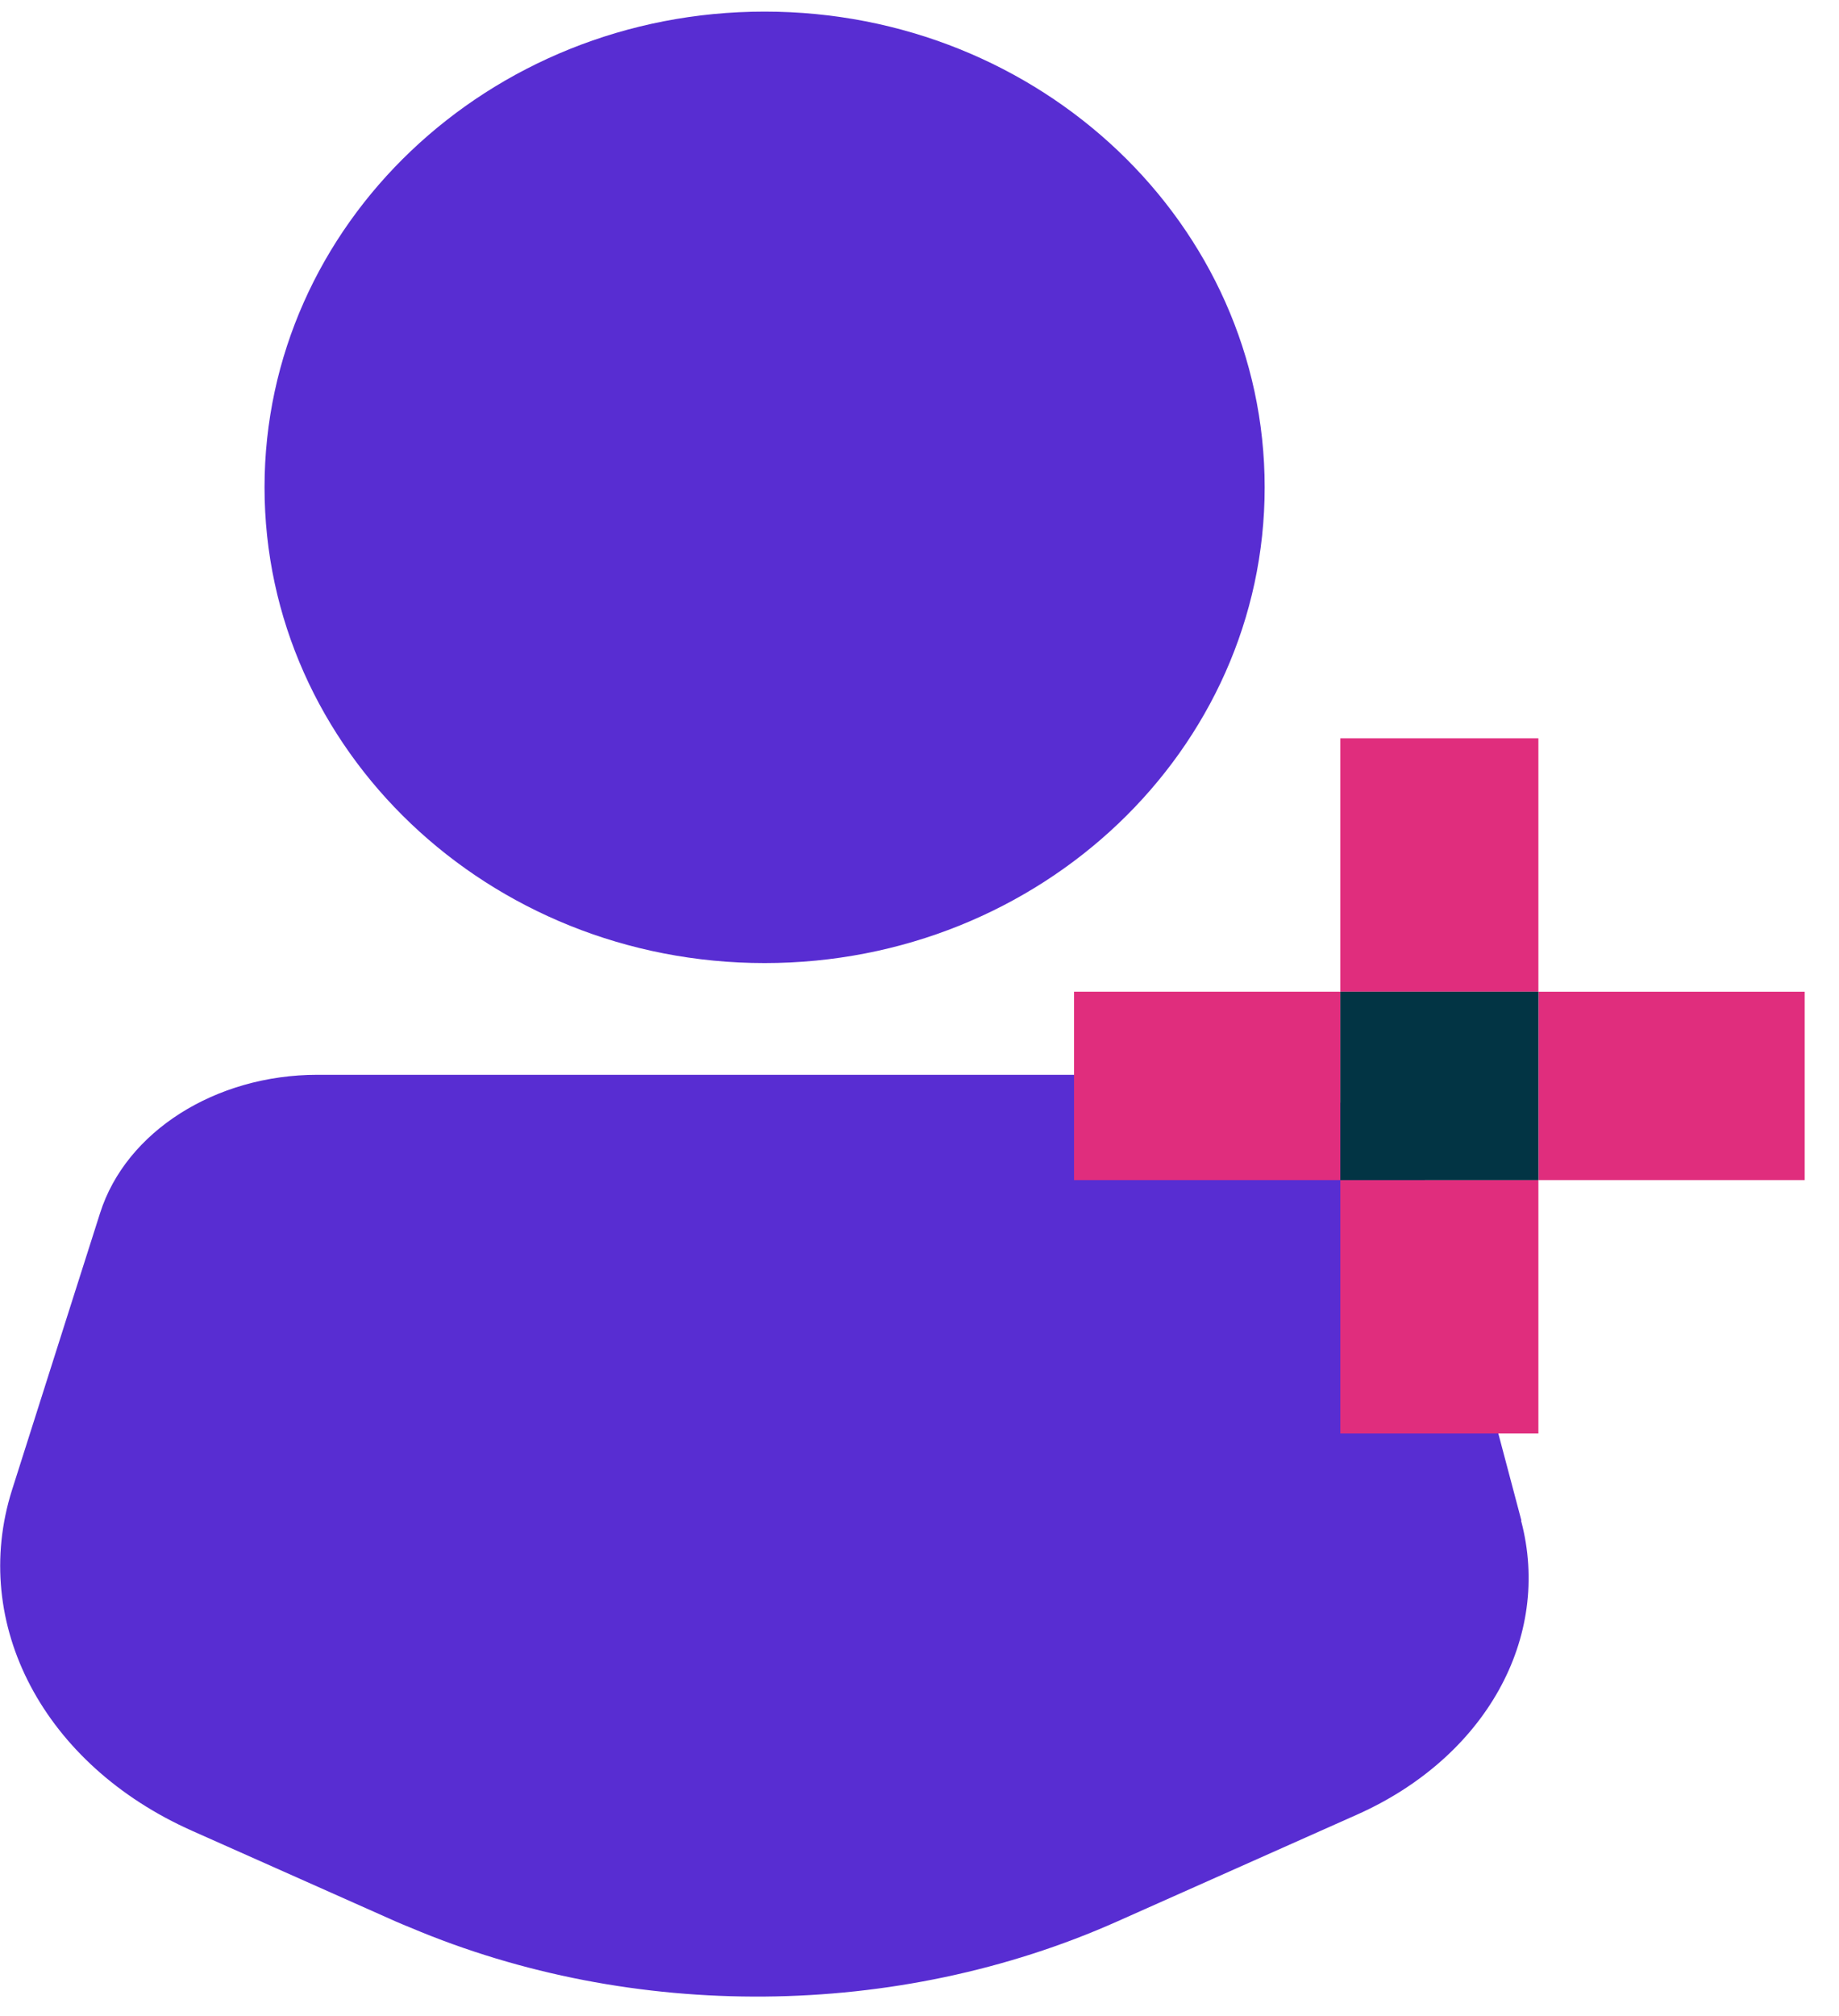 <svg width="52" height="57" viewBox="0 0 52 57" fill="none" xmlns="http://www.w3.org/2000/svg">
<g clip-path="url(#clip0_11_326)">
<path d="M21.62 27.226C29.429 27.226 35.76 21.205 35.76 13.777C35.76 6.349 29.429 0.328 21.62 0.328C13.811 0.328 7.48 6.349 7.48 13.777C7.48 21.205 13.811 27.226 21.62 27.226Z" fill="#582DD2"/>
<path d="M43.02 42.987L40.77 34.502C40.13 32.105 37.55 30.384 34.56 30.384H8.98C6.09 30.384 3.56 31.991 2.83 34.293L2.03 36.804L0.34 42.121C-0.86 45.916 1.24 49.892 5.43 51.756L11.2 54.324C11.33 54.381 11.47 54.438 11.61 54.495C17.89 57.149 25.36 57.092 31.58 54.324L38.37 51.3C42 49.683 43.89 46.297 43.01 42.987H43.02Z" fill="#582DD2"/>
<path d="M43.5 20.872H37.9V28.035H43.5V20.872Z" fill="#E02D7D"/>
<path d="M43.5 33.361H37.9V40.523H43.5V33.361Z" fill="#E02D7D"/>
<path d="M37.9 28.035H30.37V33.361H37.9V28.035Z" fill="#E02D7D"/>
<path d="M51.03 28.035H43.5V33.361H51.03V28.035Z" fill="#E02D7D"/>
<path d="M43.5 28.035H37.9V33.361H43.5V28.035Z" fill="#023444"/>
</g>
<defs>
<clipPath id="clip0_11_326">
<rect width="51.03" height="56.118" fill="white" transform="translate(0 0.328)"/>
</clipPath>
</defs>
</svg>
